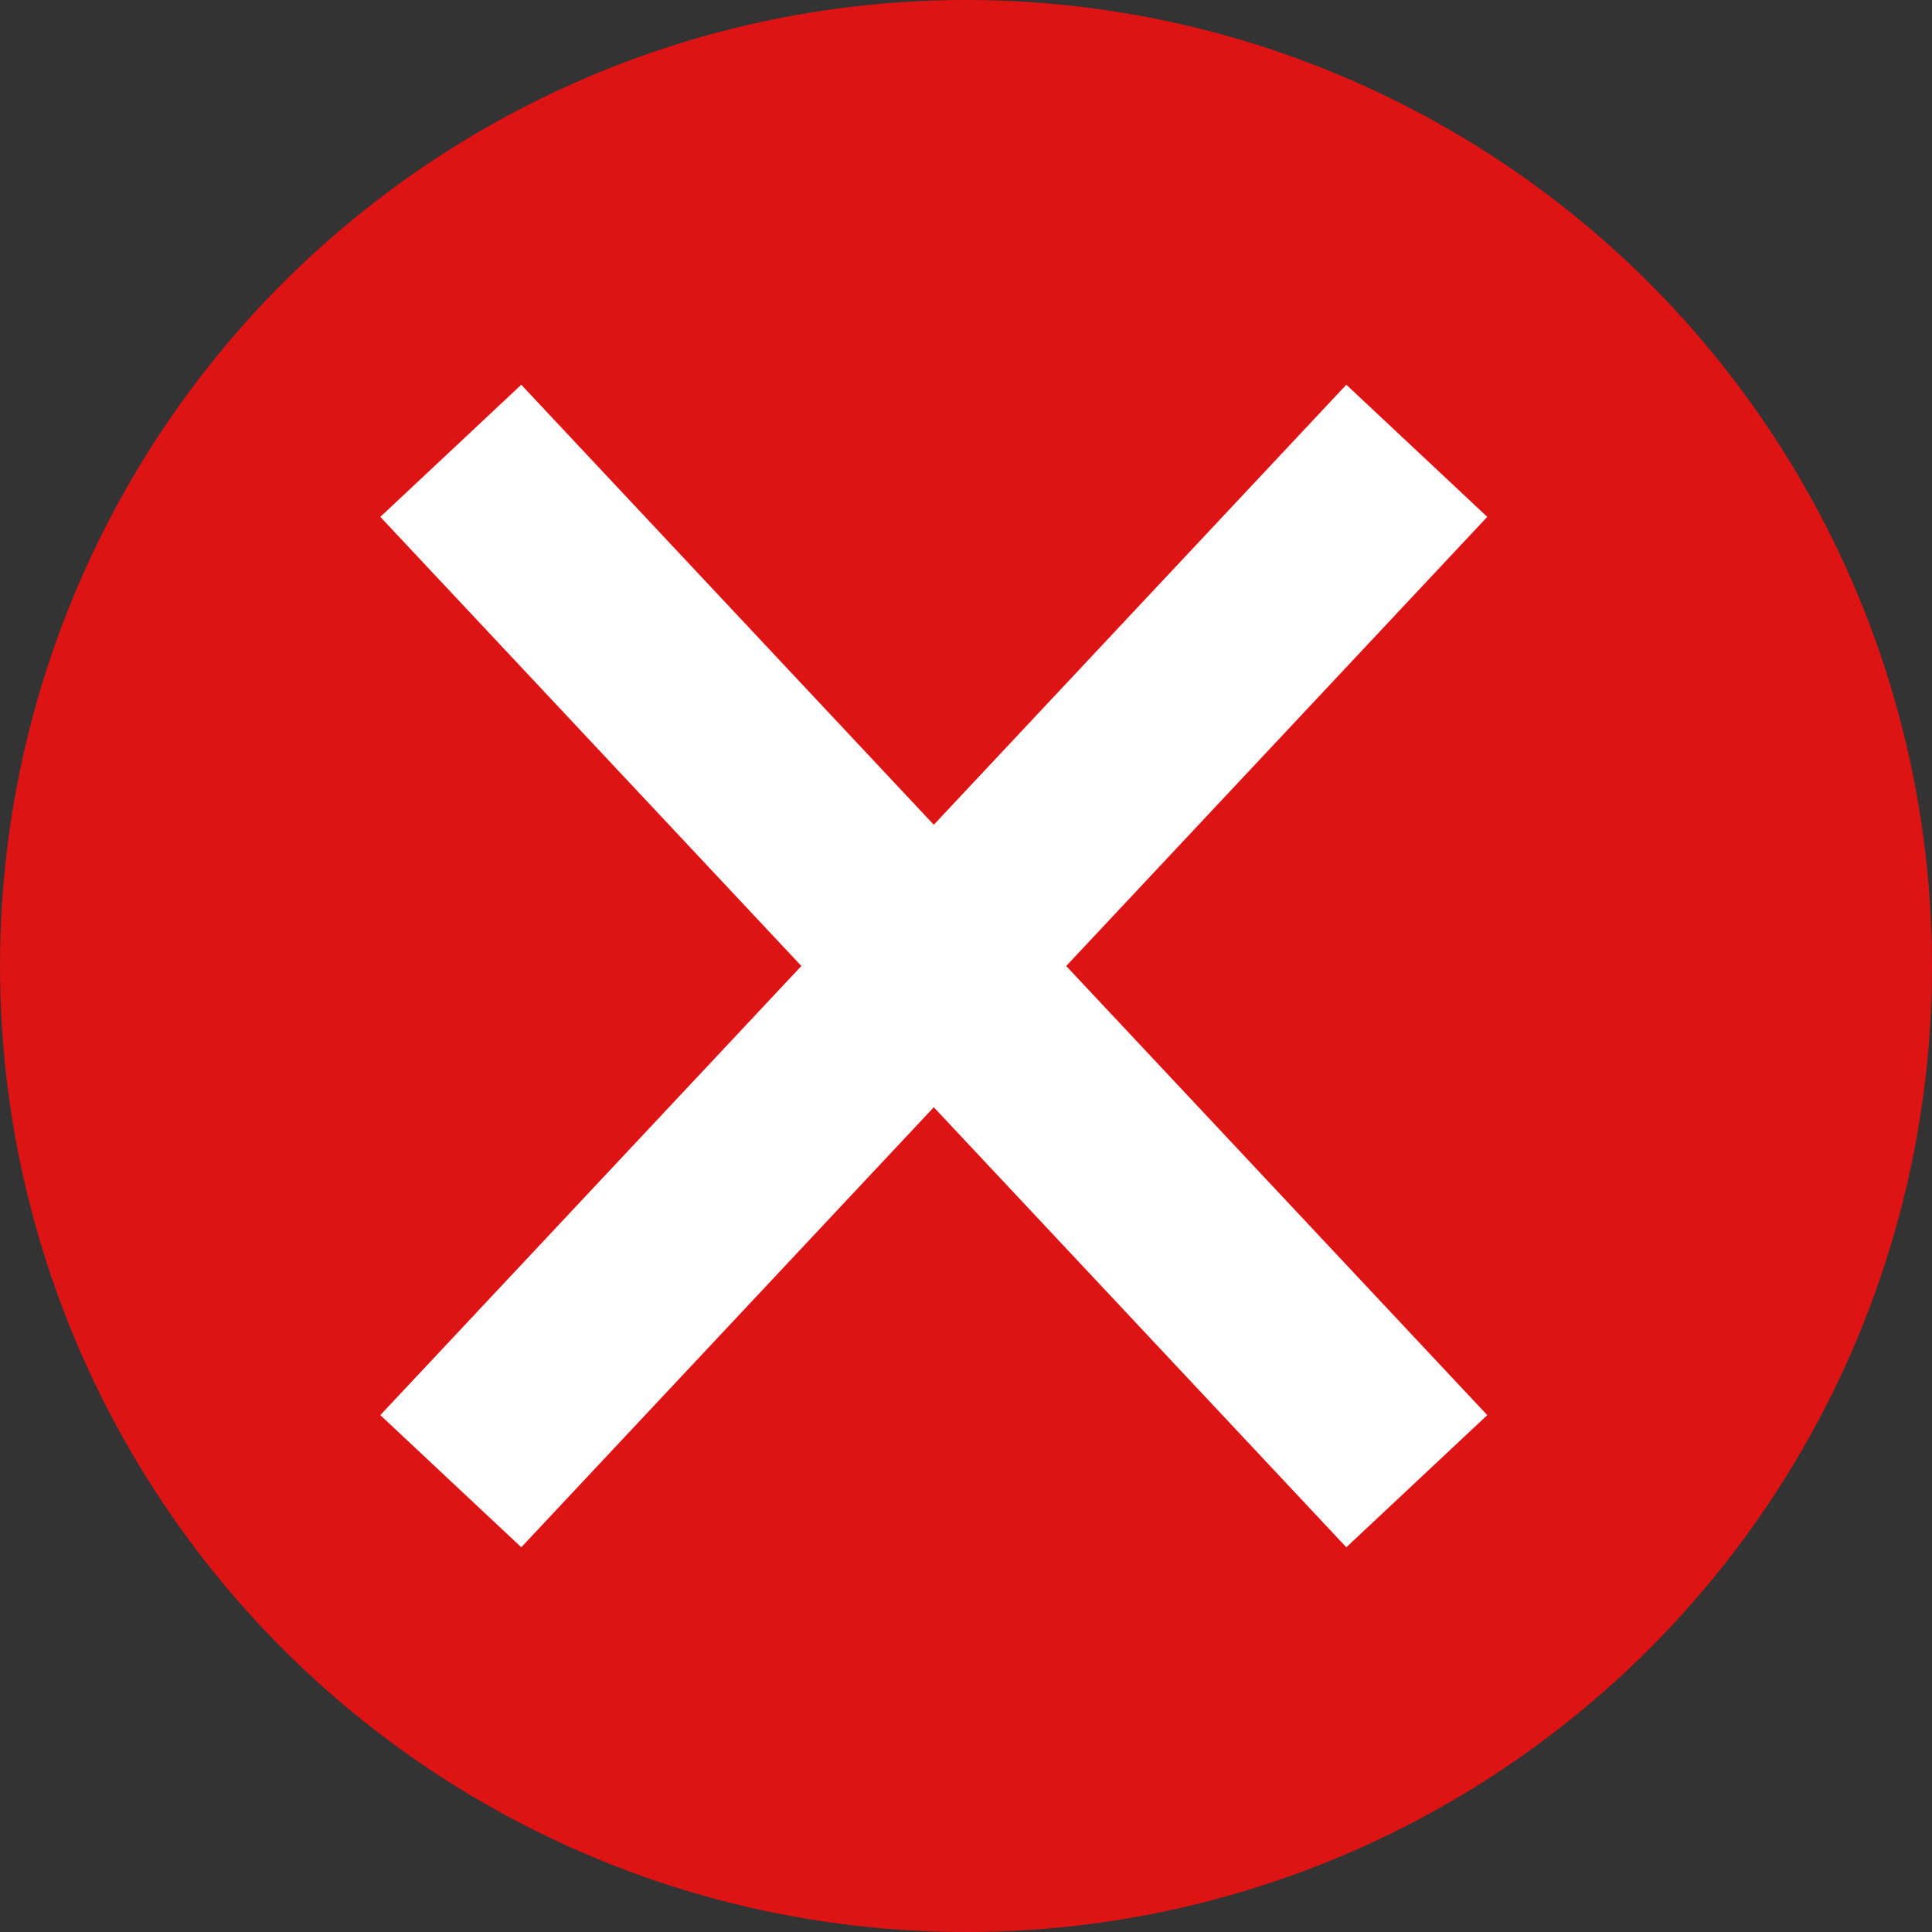 <svg width="30" height="30" viewBox="0 0 30 30" fill="none" xmlns="http://www.w3.org/2000/svg">
<rect x="0" y="0" width="30" height="30" fill="#333333" stroke="none"/>
<circle cx="15" cy="15" r="15" fill="#DE1313"/>
<path d="M7 7L22 23" stroke="white" stroke-width="3"/>
<path d="M22 7L7 23" stroke="white" stroke-width="3"/>
</svg>
